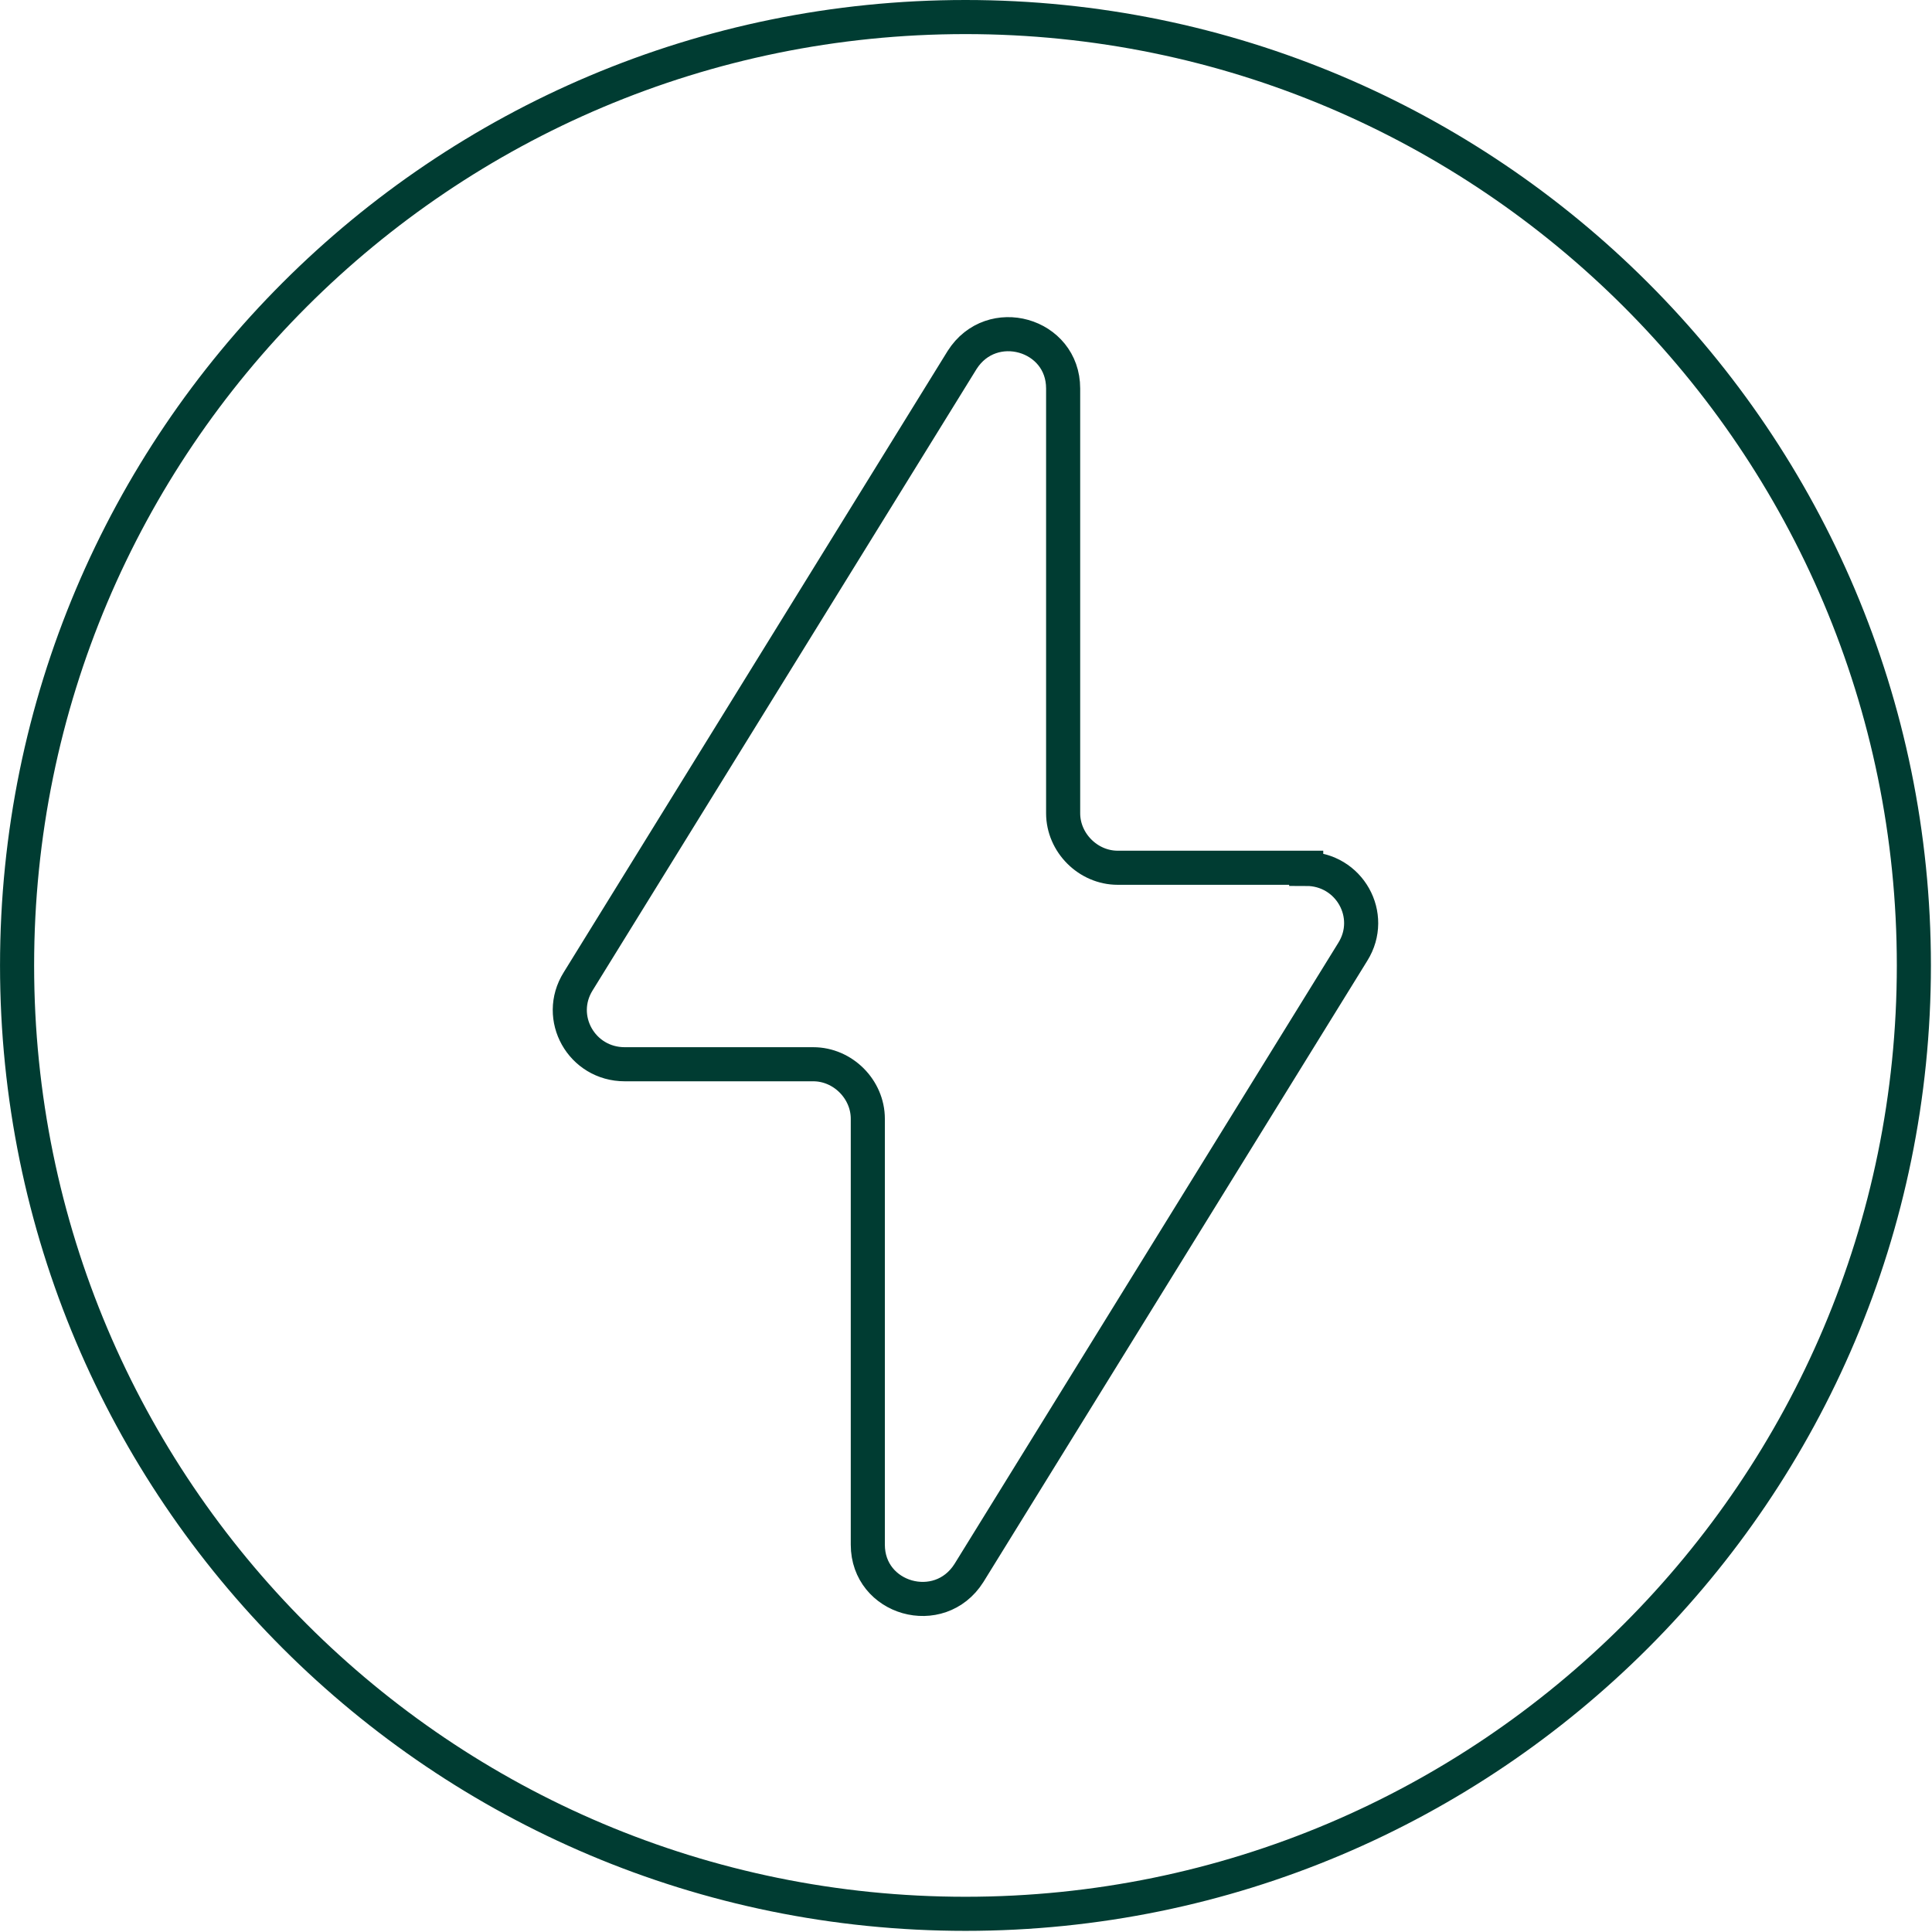 <svg width="68" height="68" viewBox="0 0 68 68" fill="none" xmlns="http://www.w3.org/2000/svg">
<g clip-path="url(#clip0_196_363)">
<path d="M45.974 30.542H39.338C38.299 30.542 37.419 29.663 37.419 28.623V13.672C37.419 11.753 34.901 11.034 33.862 12.672L20.35 34.54C19.55 35.819 20.47 37.458 21.989 37.458H28.625C29.664 37.458 30.544 38.337 30.544 39.377V54.368C30.544 56.287 33.062 57.006 34.102 55.367L47.614 33.5C48.413 32.221 47.494 30.582 45.974 30.582V30.542ZM67.362 33.98C67.362 52.409 52.411 67.36 33.982 67.36C15.552 67.36 0.601 52.449 0.601 33.98C0.601 15.511 15.552 0.6 33.982 0.6C52.411 0.6 67.362 15.551 67.362 33.98Z" stroke="#003C32" stroke-width="1.2" stroke-miterlimit="10"/>
</g>
<defs>
<clipPath id="clip0_196_363">
<rect width="68" height="68" fill="white"/>
</clipPath>
</defs>
</svg>
